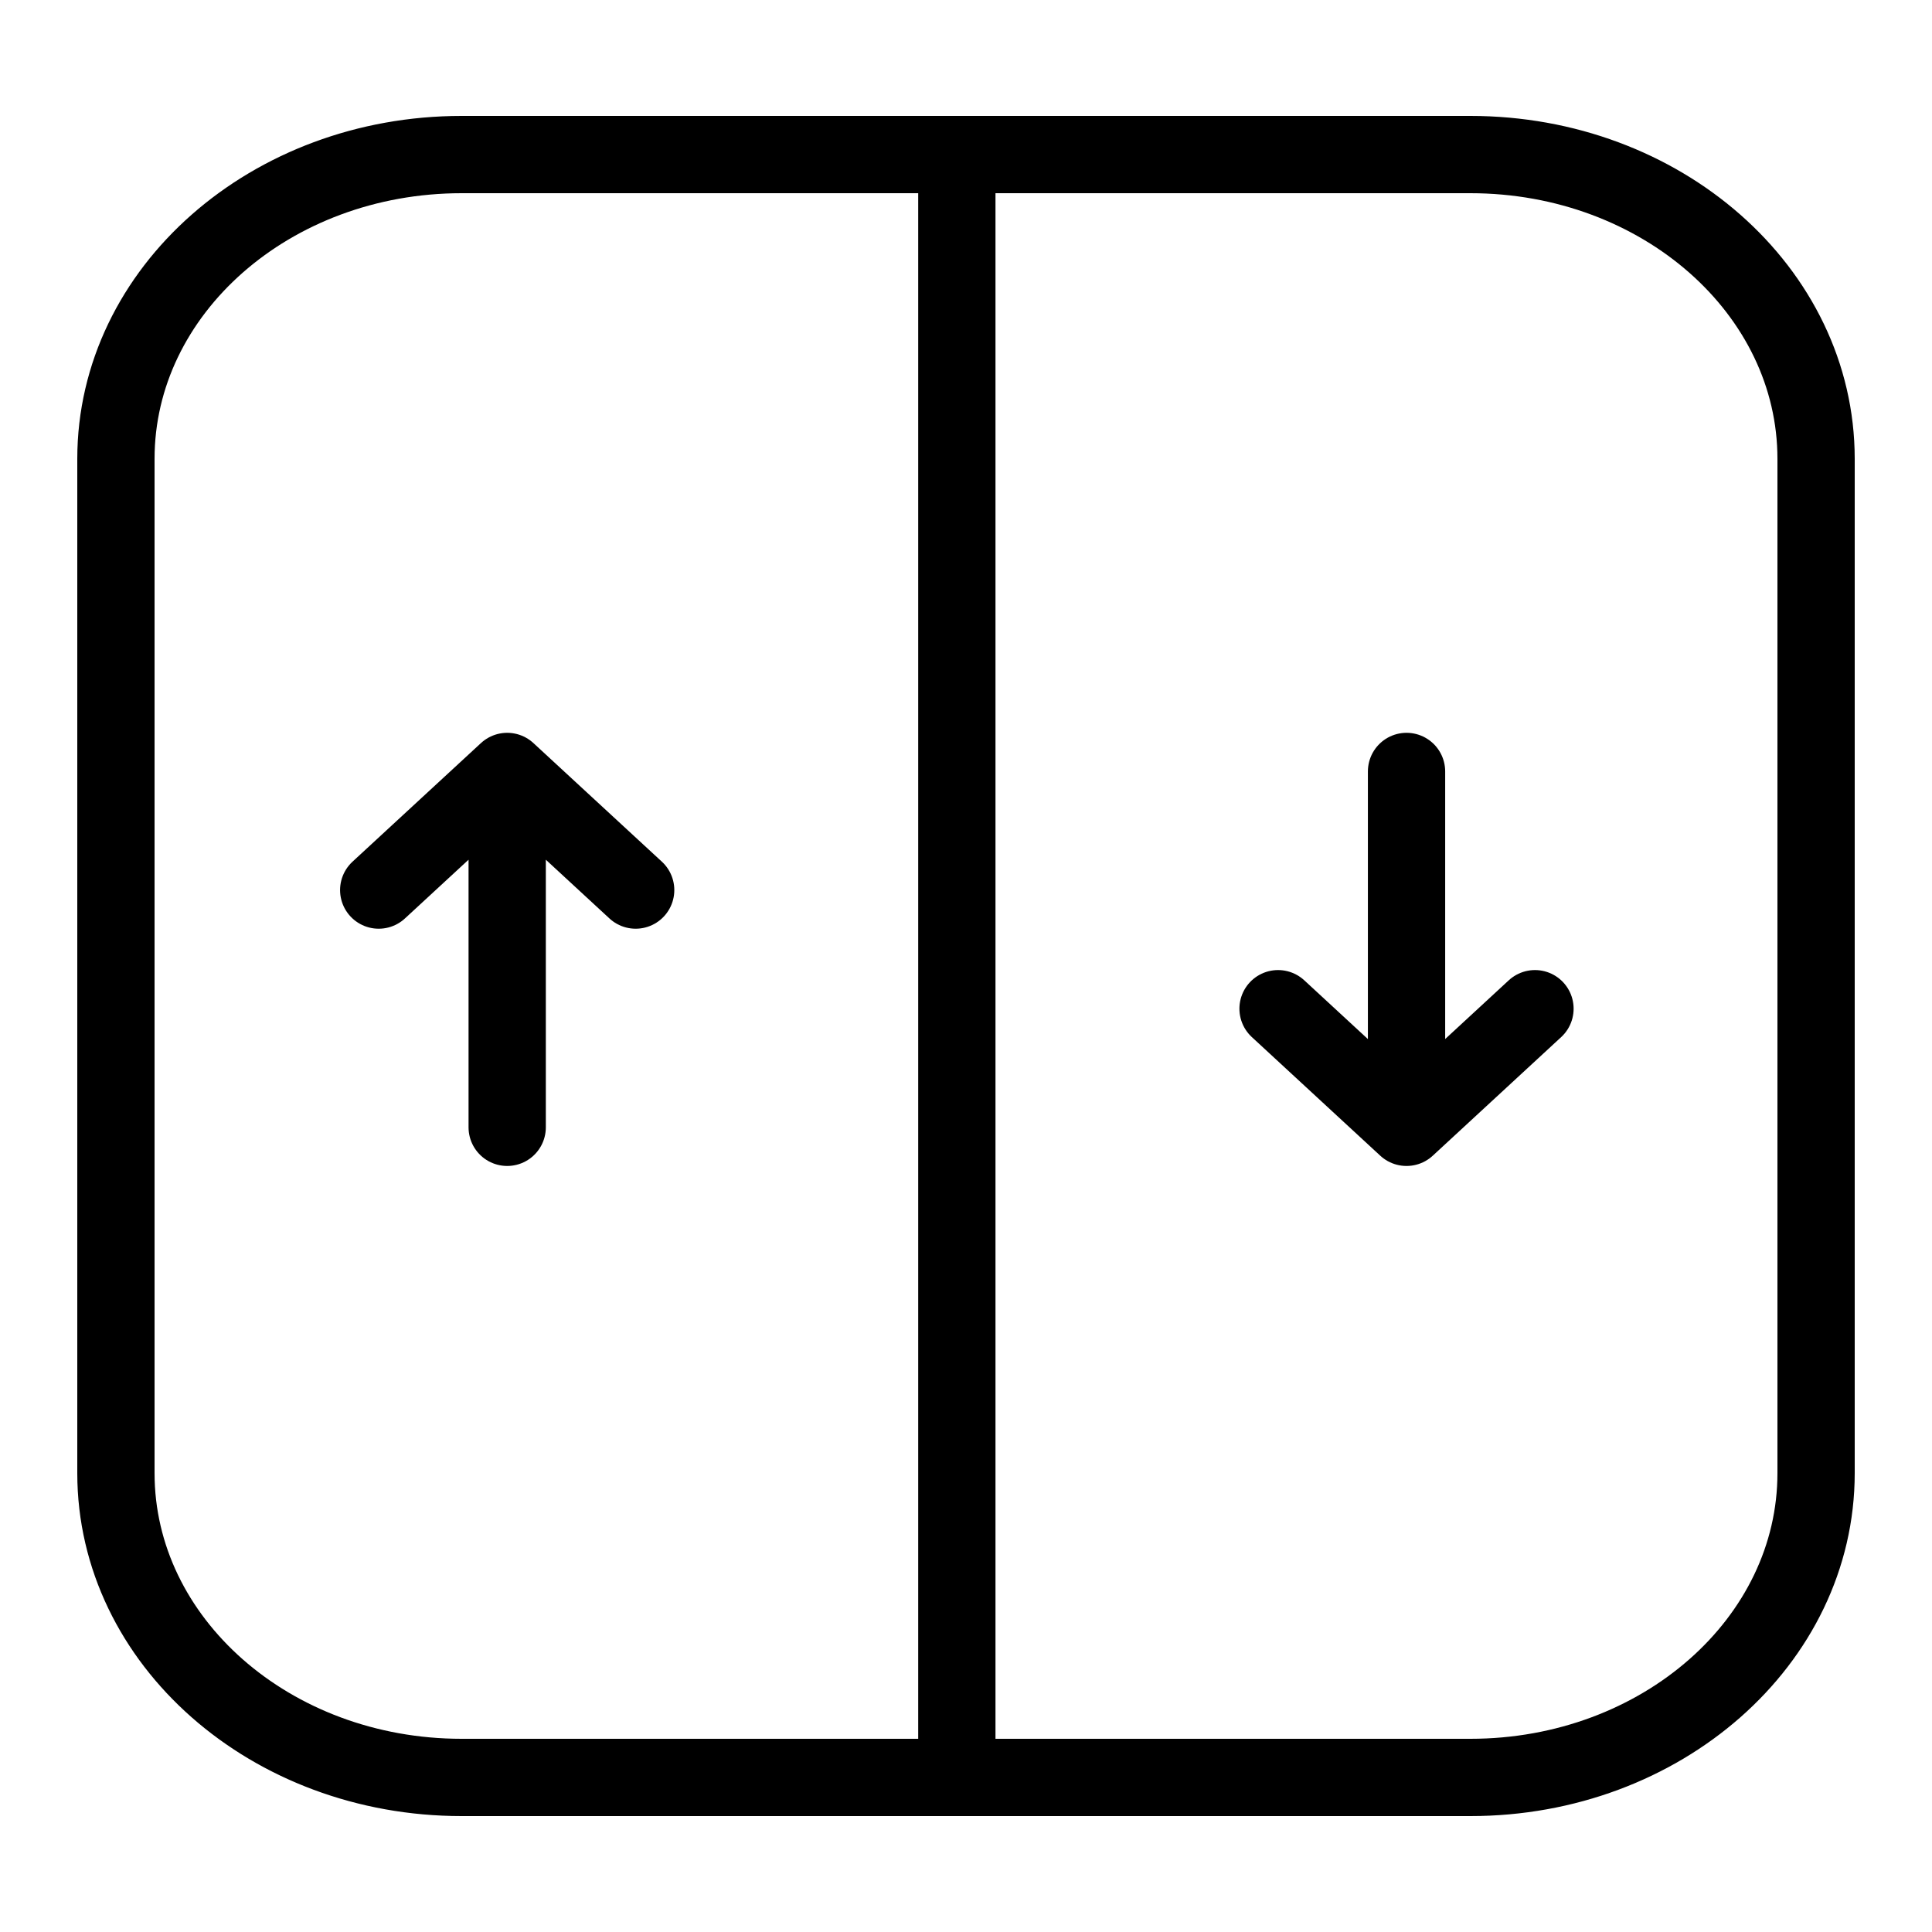 <svg xmlns="http://www.w3.org/2000/svg" width="50" height="50" fill="none" viewBox="0 0 50 50">
    <g class="svg-lined-inner-wrapper">
      <path stroke="#000" stroke-linecap="round" stroke-linejoin="round" stroke-width="2" d="M34.285 46H11.947C7.006 46 3 42.474 3 38.125v-26.25C3 7.525 7.006 4 11.947 4h26.106C42.994 4 47 7.526 47 11.875v26.25C47 42.475 42.994 46 38.053 46h-13.29m0-42v41.14M13.126 29.175v-9.21m0 0-3.325 3.07m3.325-3.07 3.325 3.07m19.95-3.07v9.21m0 0 3.324-3.07m-3.325 3.07-3.324-3.07" class="stroke-only"/>
  </g>
</svg>
